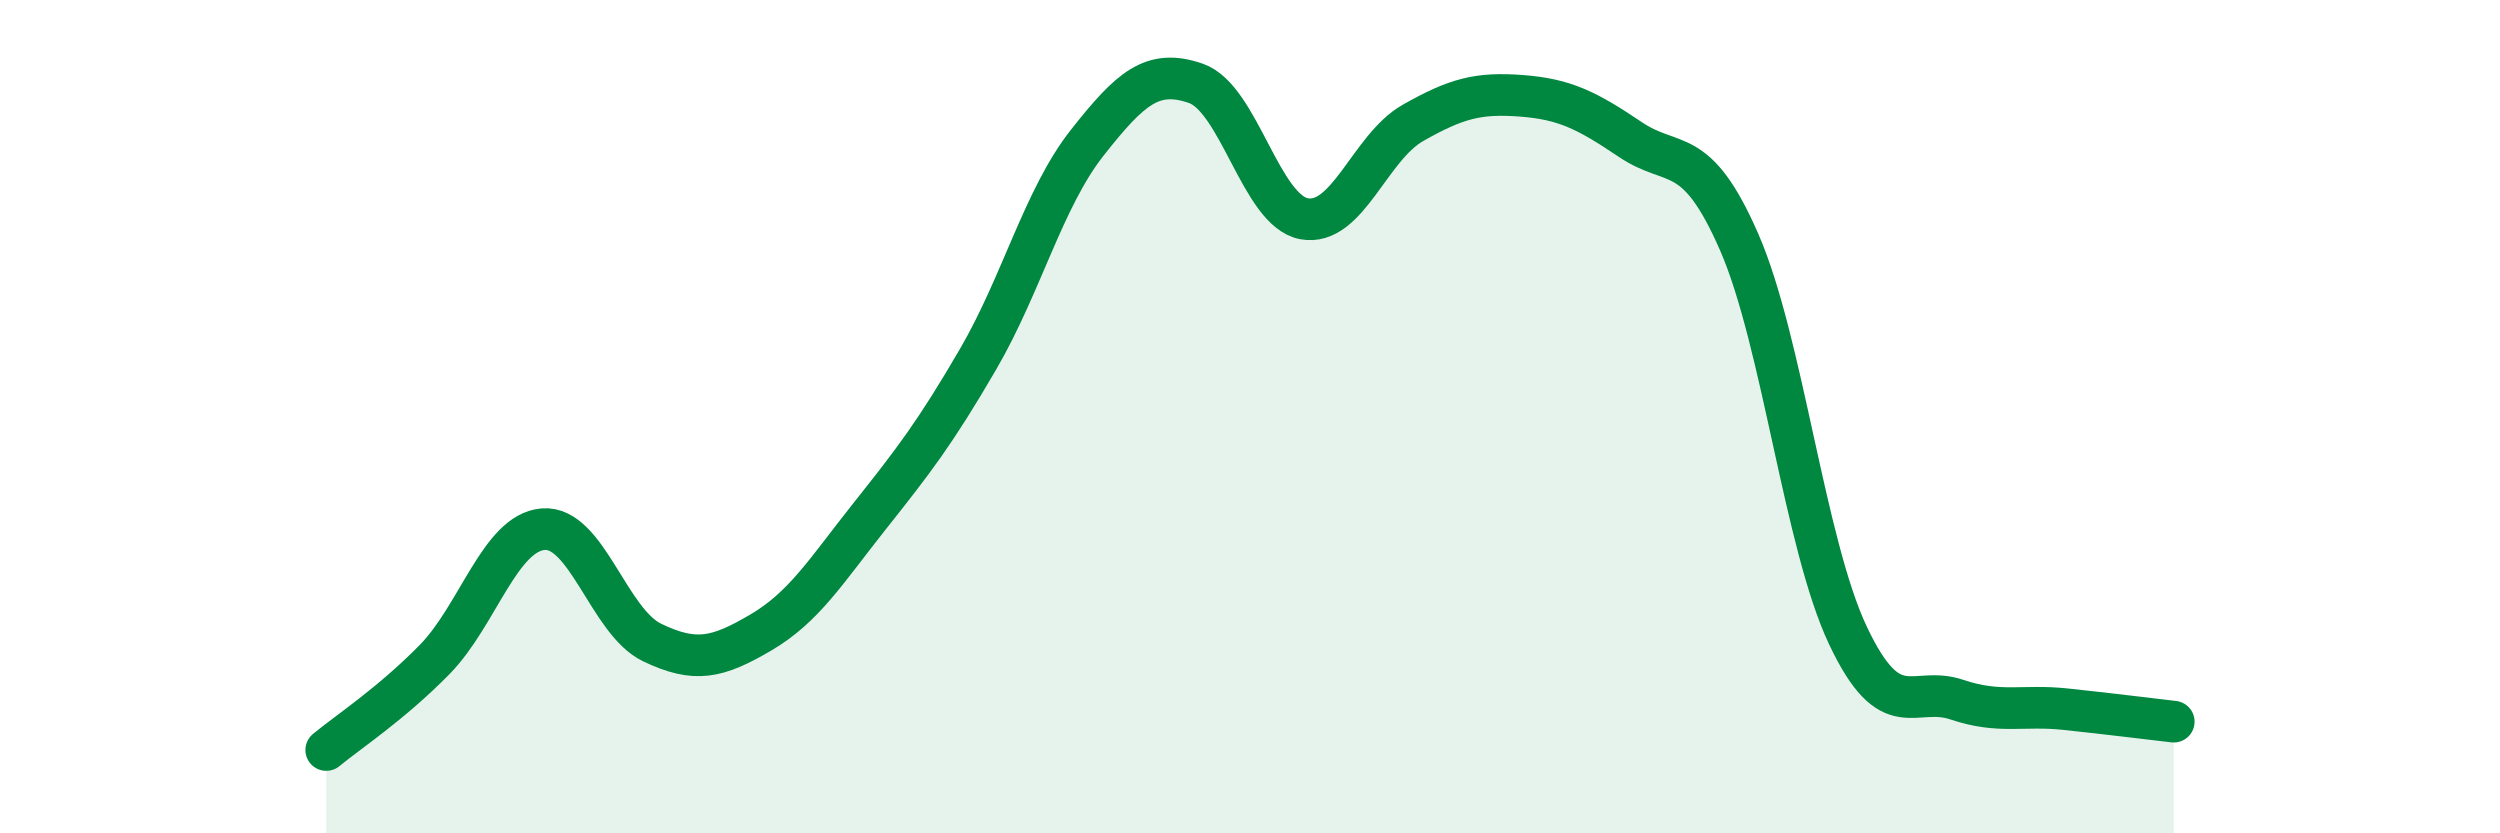 
    <svg width="60" height="20" viewBox="0 0 60 20" xmlns="http://www.w3.org/2000/svg">
      <path
        d="M 7.83,18 C 8.35,17.57 9.39,16.89 10.43,15.83 C 11.47,14.77 12,12.78 13.04,12.7 C 14.08,12.62 14.61,14.92 15.65,15.42 C 16.69,15.92 17.22,15.79 18.26,15.18 C 19.3,14.57 19.83,13.7 20.87,12.39 C 21.91,11.08 22.44,10.4 23.48,8.61 C 24.52,6.82 25.05,4.75 26.09,3.43 C 27.13,2.11 27.66,1.64 28.7,2 C 29.74,2.36 30.26,5.06 31.3,5.25 C 32.34,5.44 32.87,3.54 33.91,2.95 C 34.95,2.36 35.48,2.22 36.52,2.3 C 37.56,2.38 38.09,2.65 39.13,3.35 C 40.17,4.05 40.7,3.43 41.74,5.81 C 42.78,8.19 43.31,13.05 44.35,15.25 C 45.39,17.45 45.92,16.44 46.96,16.79 C 48,17.14 48.53,16.91 49.57,17.02 C 50.61,17.13 51.65,17.26 52.17,17.32L52.17 20L7.83 20Z"
        fill="#008740"
        opacity="0.1"
        stroke-linecap="round"
        stroke-linejoin="round"
      />
      <path
        d="M 7.83,18 C 8.35,17.57 9.39,16.89 10.43,15.83 C 11.47,14.77 12,12.78 13.04,12.7 C 14.08,12.62 14.61,14.92 15.65,15.42 C 16.69,15.92 17.22,15.79 18.26,15.18 C 19.3,14.57 19.83,13.7 20.87,12.39 C 21.91,11.08 22.44,10.4 23.48,8.61 C 24.52,6.82 25.05,4.75 26.09,3.43 C 27.13,2.11 27.66,1.64 28.7,2 C 29.74,2.36 30.26,5.06 31.3,5.25 C 32.34,5.44 32.87,3.54 33.91,2.95 C 34.95,2.36 35.48,2.22 36.52,2.3 C 37.56,2.38 38.09,2.65 39.13,3.35 C 40.17,4.05 40.7,3.43 41.74,5.81 C 42.78,8.19 43.31,13.05 44.35,15.25 C 45.39,17.45 45.92,16.44 46.96,16.79 C 48,17.14 48.53,16.91 49.57,17.02 C 50.61,17.13 51.65,17.26 52.17,17.32"
        stroke="#008740"
        stroke-width="1"
        fill="none"
        stroke-linecap="round"
        stroke-linejoin="round"
      />
    </svg>
  